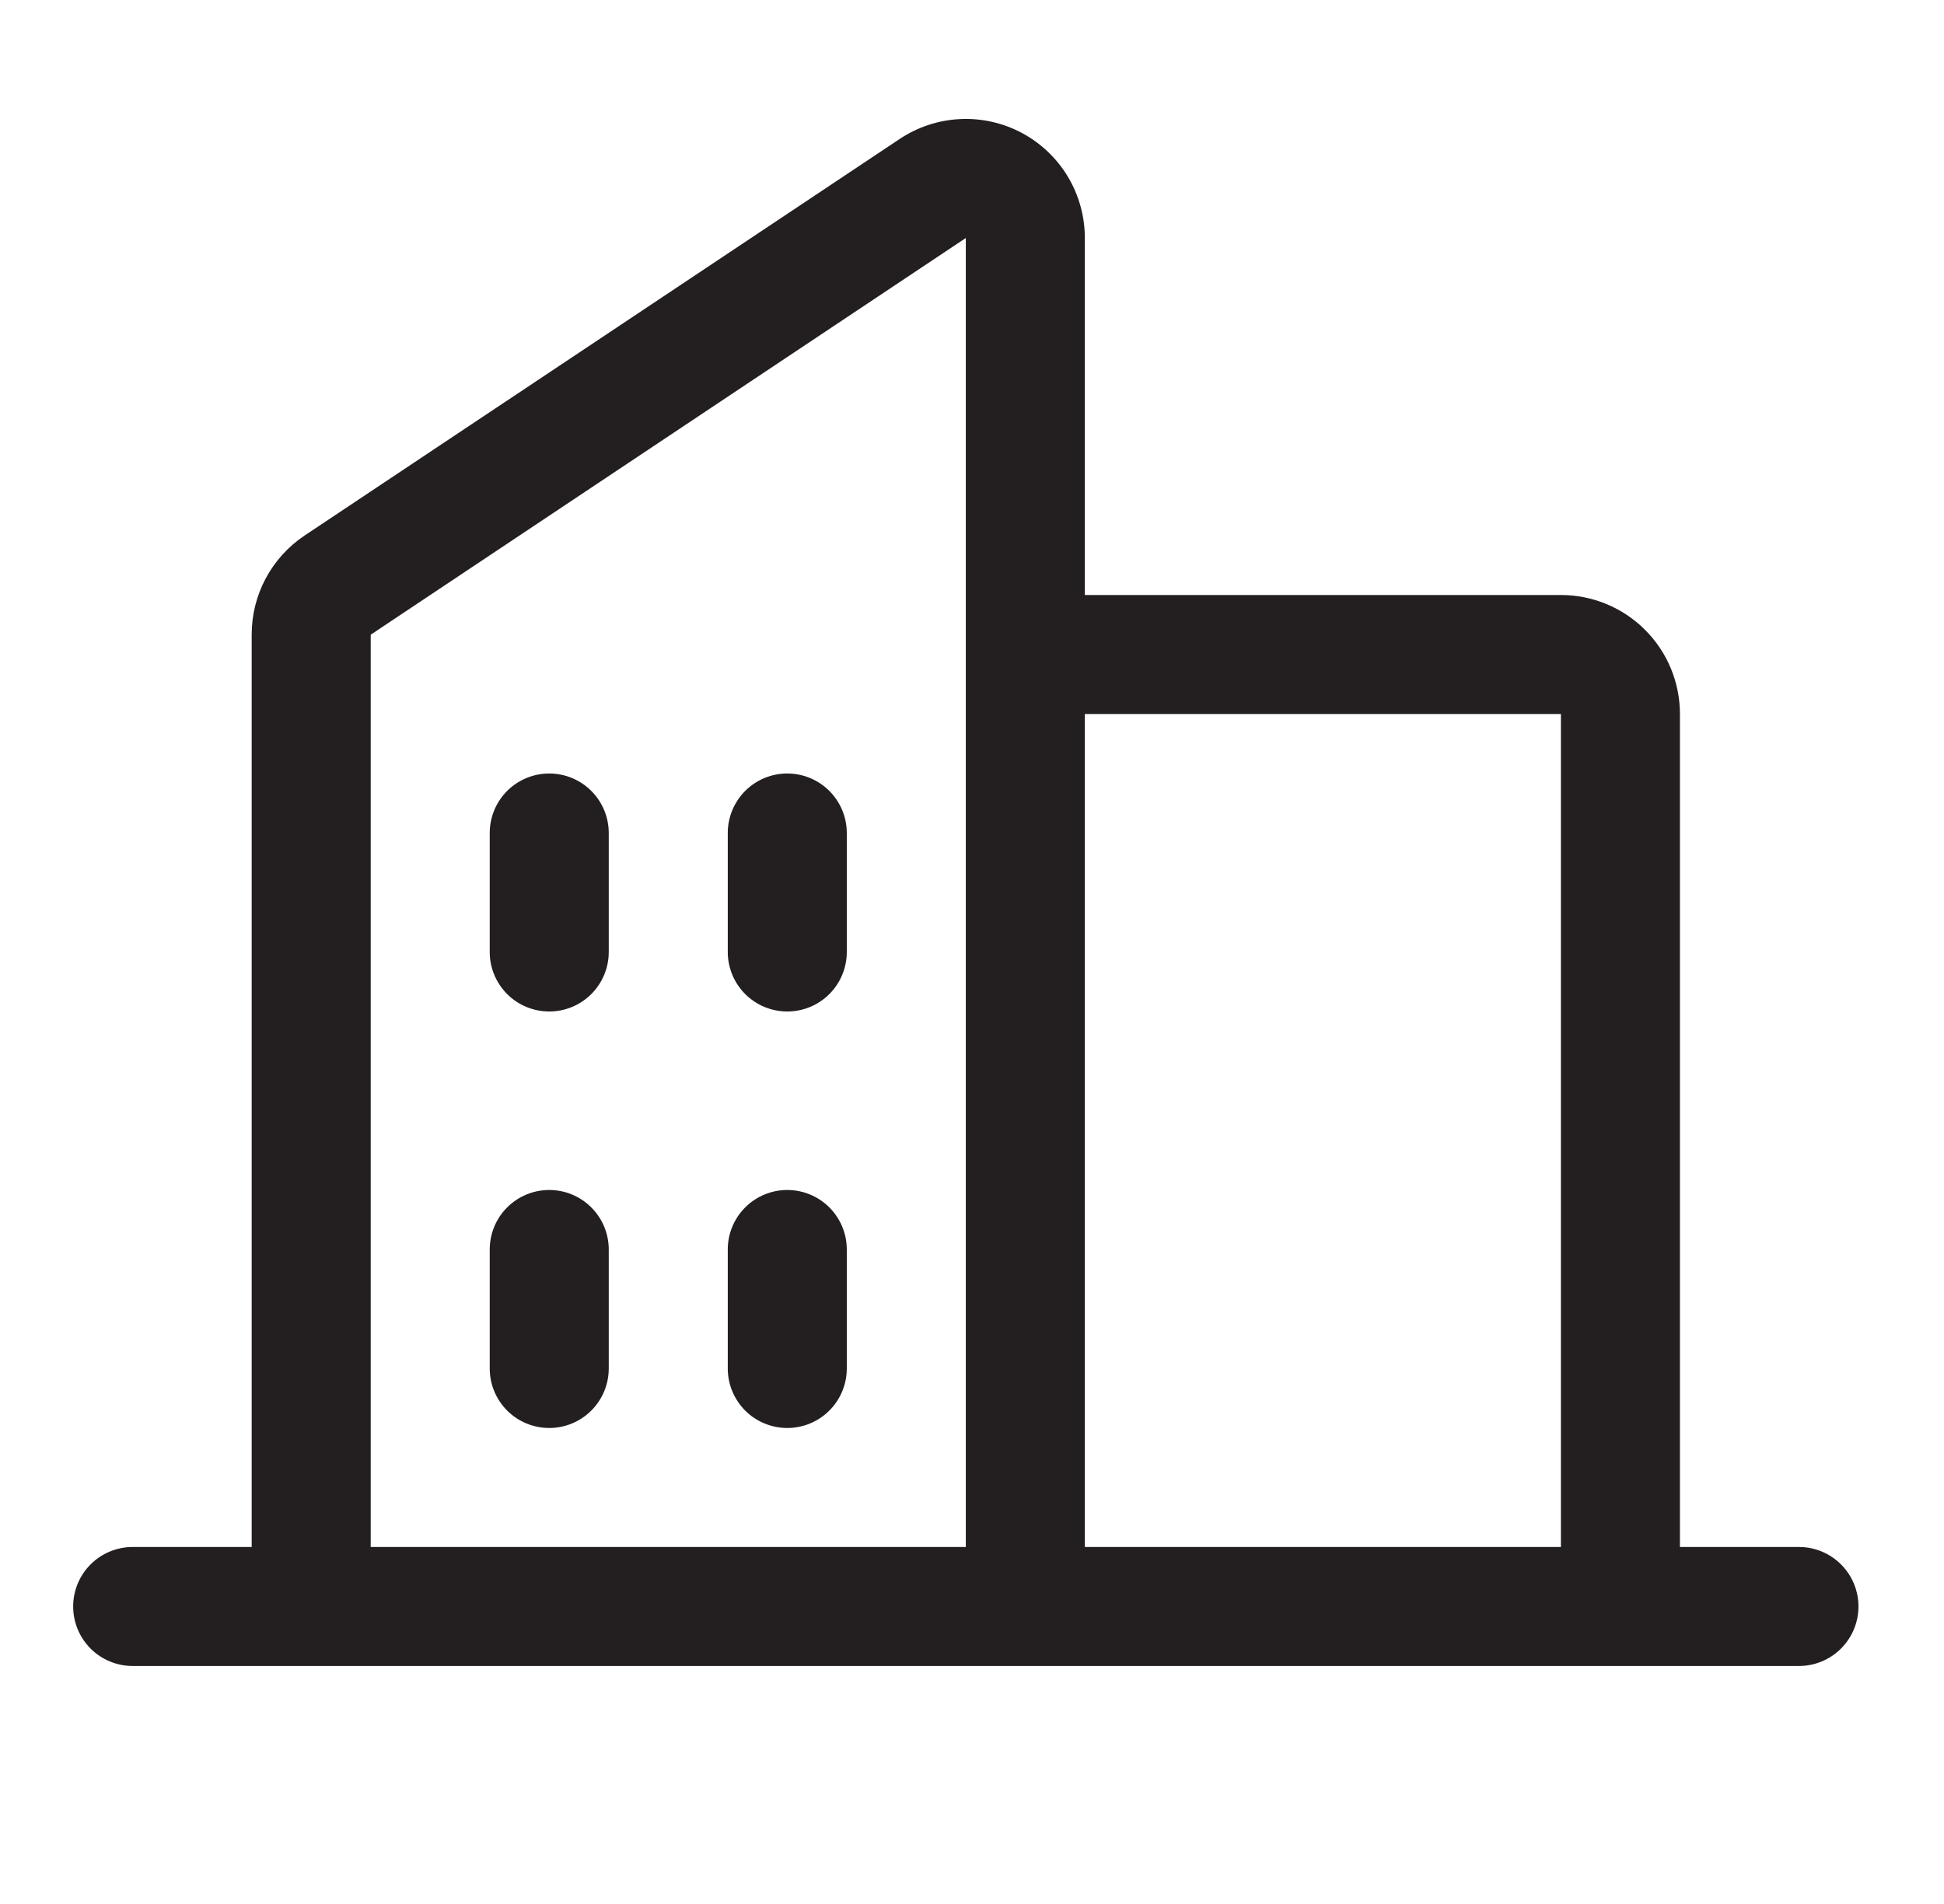 <svg width="49" height="48" viewBox="0 0 49 48" fill="none" xmlns="http://www.w3.org/2000/svg">
<path d="M45.344 39H42.344V18C42.344 17.204 42.028 16.441 41.465 15.879C40.903 15.316 40.139 15 39.344 15H27.344V6C27.344 5.457 27.197 4.924 26.918 4.457C26.639 3.991 26.239 3.61 25.76 3.353C25.281 3.097 24.741 2.975 24.199 3.002C23.656 3.028 23.131 3.201 22.679 3.502L7.679 13.5C7.267 13.774 6.93 14.147 6.697 14.583C6.464 15.019 6.343 15.507 6.344 16.001V39H3.344C2.946 39 2.564 39.158 2.283 39.439C2.002 39.721 1.844 40.102 1.844 40.5C1.844 40.898 2.002 41.279 2.283 41.561C2.564 41.842 2.946 42 3.344 42H45.344C45.742 42 46.123 41.842 46.404 41.561C46.686 41.279 46.844 40.898 46.844 40.5C46.844 40.102 46.686 39.721 46.404 39.439C46.123 39.158 45.742 39 45.344 39ZM39.344 18V39H27.344V18H39.344ZM9.344 16.001L24.344 6V39H9.344V16.001ZM21.344 21V24C21.344 24.398 21.186 24.779 20.904 25.061C20.623 25.342 20.242 25.5 19.844 25.5C19.446 25.5 19.064 25.342 18.783 25.061C18.502 24.779 18.344 24.398 18.344 24V21C18.344 20.602 18.502 20.221 18.783 19.939C19.064 19.658 19.446 19.5 19.844 19.5C20.242 19.5 20.623 19.658 20.904 19.939C21.186 20.221 21.344 20.602 21.344 21ZM15.344 21V24C15.344 24.398 15.186 24.779 14.904 25.061C14.623 25.342 14.242 25.5 13.844 25.5C13.446 25.5 13.064 25.342 12.783 25.061C12.502 24.779 12.344 24.398 12.344 24V21C12.344 20.602 12.502 20.221 12.783 19.939C13.064 19.658 13.446 19.5 13.844 19.5C14.242 19.5 14.623 19.658 14.904 19.939C15.186 20.221 15.344 20.602 15.344 21ZM15.344 31.5V34.5C15.344 34.898 15.186 35.279 14.904 35.561C14.623 35.842 14.242 36 13.844 36C13.446 36 13.064 35.842 12.783 35.561C12.502 35.279 12.344 34.898 12.344 34.5V31.5C12.344 31.102 12.502 30.721 12.783 30.439C13.064 30.158 13.446 30 13.844 30C14.242 30 14.623 30.158 14.904 30.439C15.186 30.721 15.344 31.102 15.344 31.5ZM21.344 31.5V34.5C21.344 34.898 21.186 35.279 20.904 35.561C20.623 35.842 20.242 36 19.844 36C19.446 36 19.064 35.842 18.783 35.561C18.502 35.279 18.344 34.898 18.344 34.5V31.5C18.344 31.102 18.502 30.721 18.783 30.439C19.064 30.158 19.446 30 19.844 30C20.242 30 20.623 30.158 20.904 30.439C21.186 30.721 21.344 31.102 21.344 31.5Z" fill="#231F20"/>
</svg>
